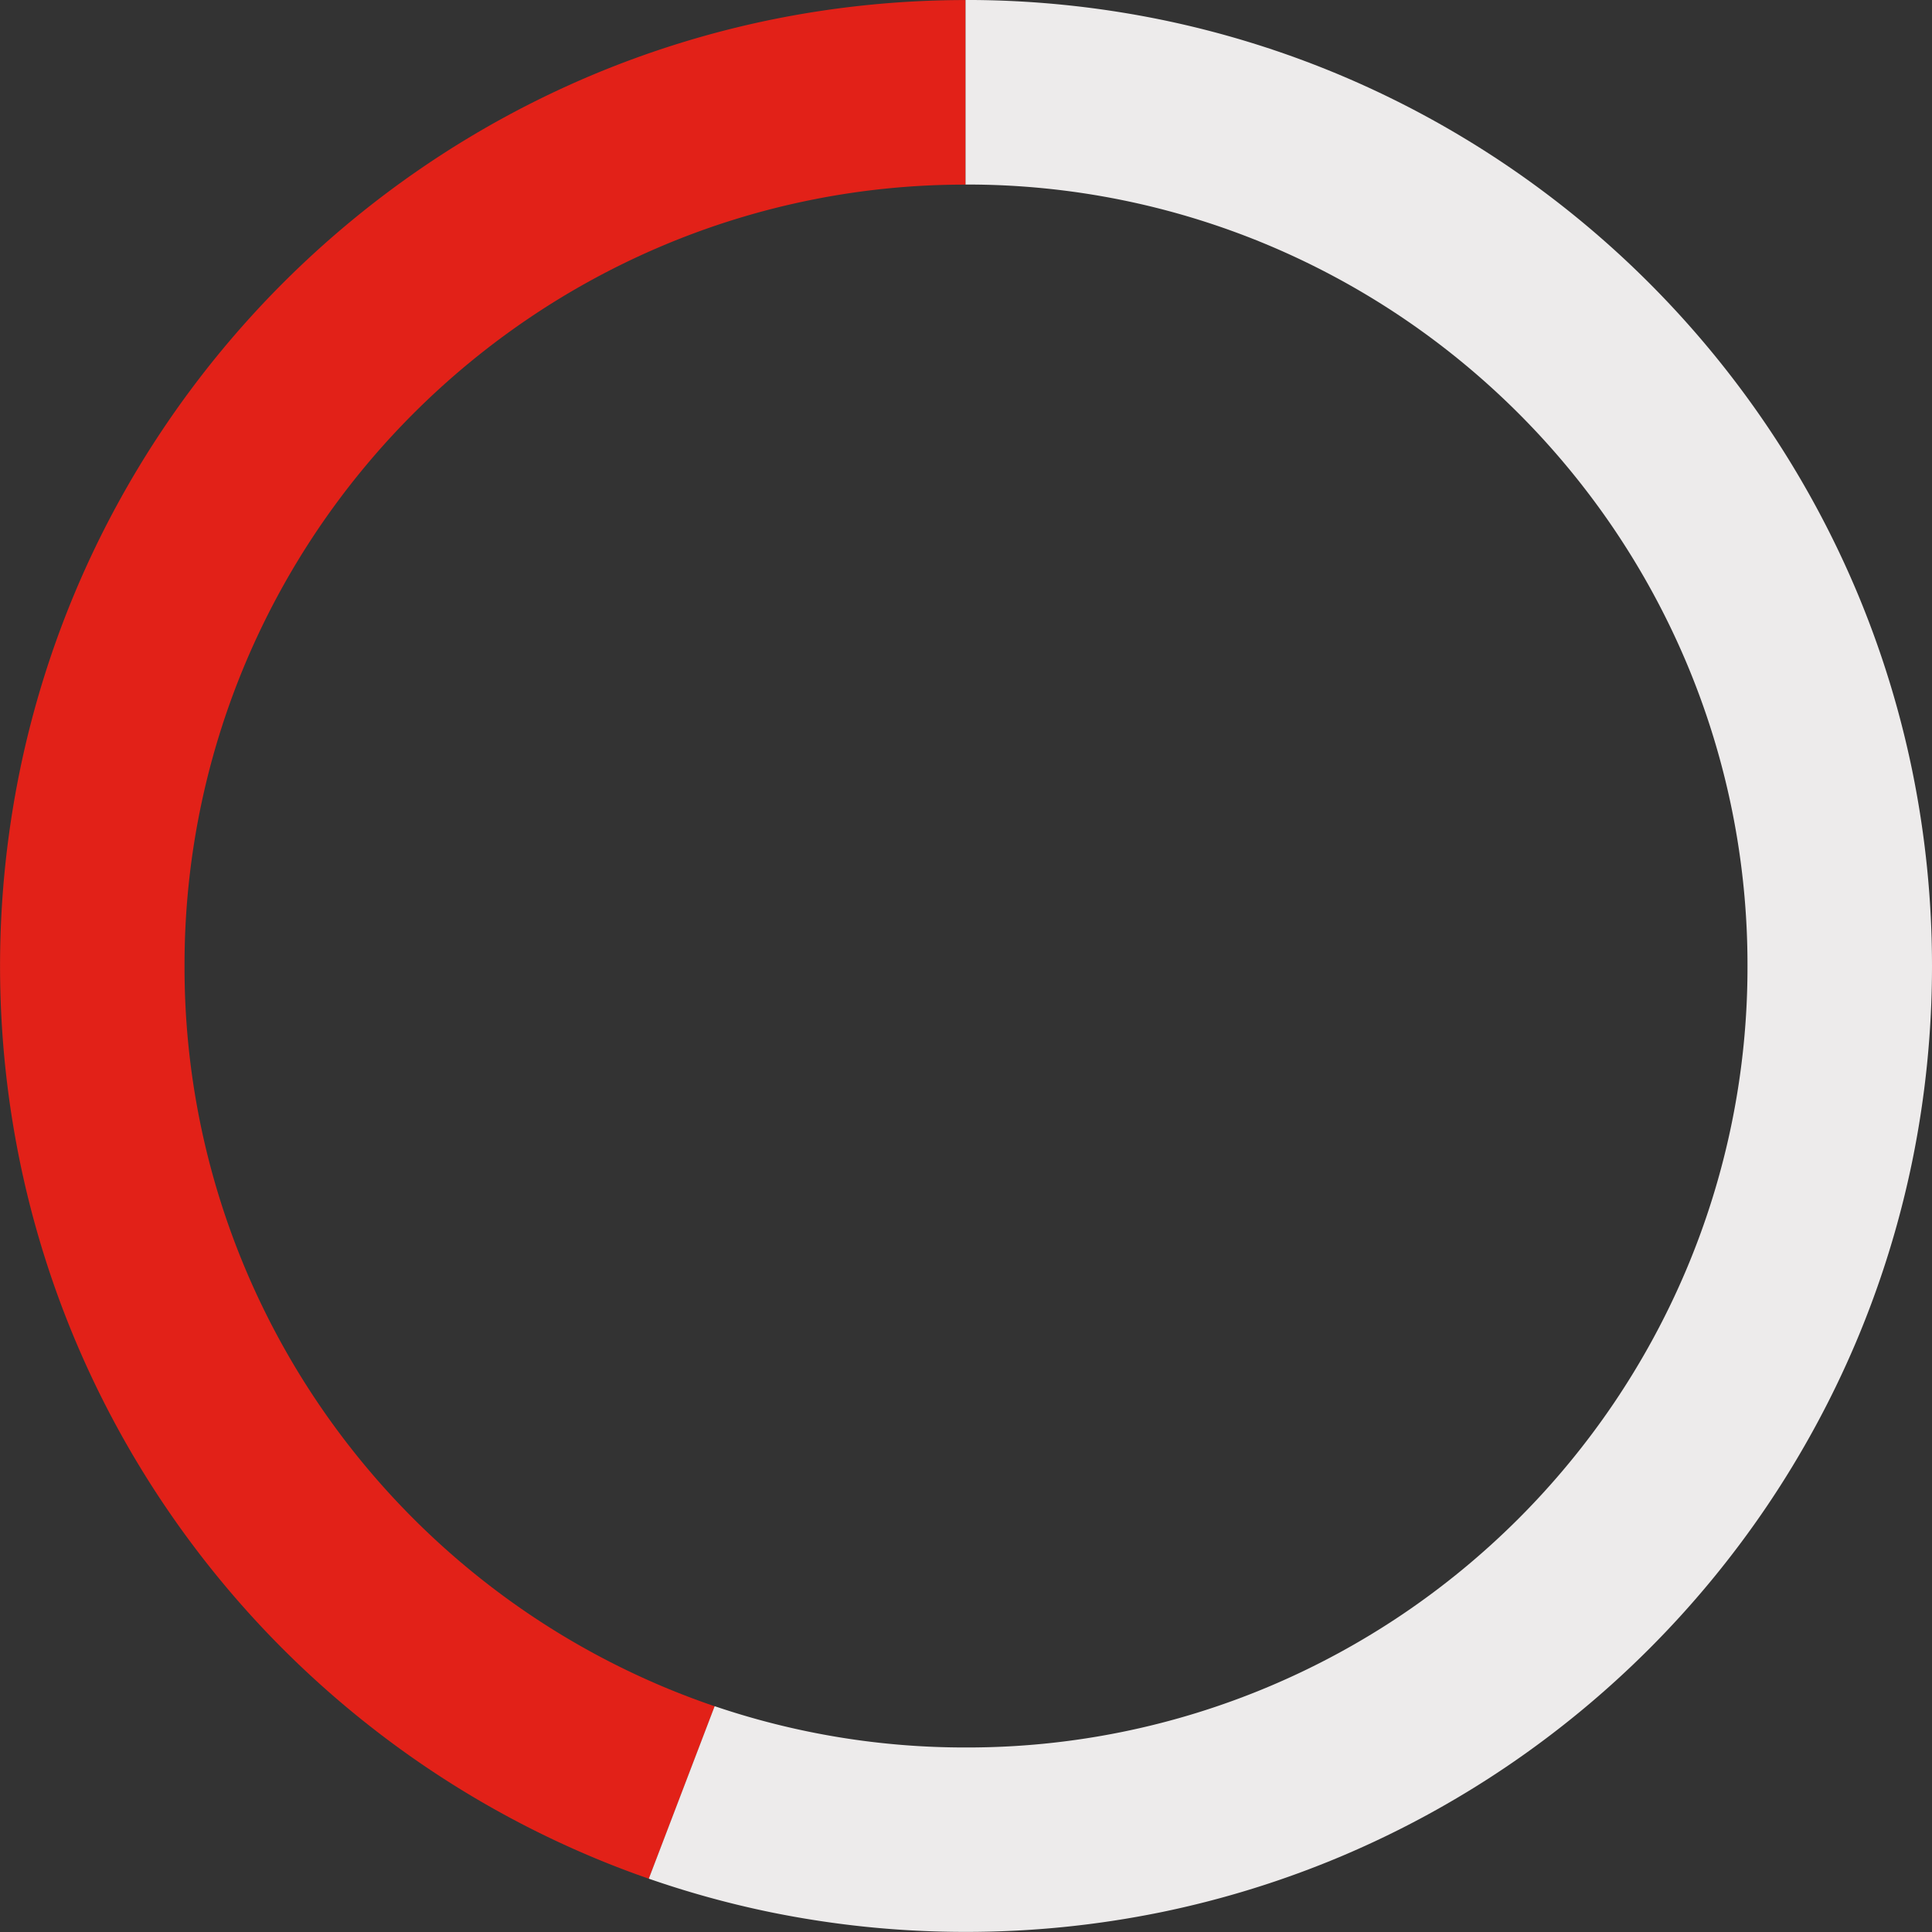 <svg xmlns="http://www.w3.org/2000/svg" width="141.314" height="141.313" viewBox="0 0 141.314 141.313">
    <rect x="0" y="0" width="141.314" height="141.313" fill="#333333" stroke="none"/>
    <g>
        <path fill="#e22118" d="M-6283.545-5708.85c-1.449-.5-2.9-1.06-4.3-1.654a70.713 70.713 0 0 1-12-6.514 71.152 71.152 0 0 1-10.457-8.628 71.181 71.181 0 0 1-8.627-10.456 70.566 70.566 0 0 1-6.514-12 70.231 70.231 0 0 1-4.117-13.264 71.086 71.086 0 0 1-1.437-14.238 71.122 71.122 0 0 1 1.437-14.241 70.281 70.281 0 0 1 4.117-13.263 70.582 70.582 0 0 1 6.514-12 71.138 71.138 0 0 1 8.627-10.457 71.165 71.165 0 0 1 10.457-8.629 70.712 70.712 0 0 1 12-6.514 70.29 70.29 0 0 1 13.264-4.117 71.1 71.1 0 0 1 14.206-1.435v13.5a56.8 56.8 0 0 0-22.217 4.492 57.22 57.22 0 0 0-9.71 5.271 57.55 57.55 0 0 0-8.459 6.979 57.565 57.565 0 0 0-6.98 8.459 57.205 57.205 0 0 0-5.27 9.709 56.8 56.8 0 0 0-4.492 22.25 56.787 56.787 0 0 0 4.492 22.249 57.158 57.158 0 0 0 5.27 9.709 57.65 57.65 0 0 0 6.98 8.459 57.548 57.548 0 0 0 8.459 6.98 57.212 57.212 0 0 0 9.71 5.269c1.271.537 2.571 1.033 3.865 1.473l-4.816 12.616z" transform="translate(-5.476 -26.664) translate(6336.477 5872.928)"/>
        <path fill="#edebeb" d="M-6274.583-5706.386a70.317 70.317 0 0 1-8.962-2.464l4.817-12.617a56.88 56.88 0 0 0 18.385 3.02 56.774 56.774 0 0 0 22.249-4.493 57.113 57.113 0 0 0 9.709-5.269 57.57 57.57 0 0 0 8.459-6.98 57.568 57.568 0 0 0 6.98-8.459 57.25 57.25 0 0 0 5.271-9.709 56.8 56.8 0 0 0 4.492-22.249 56.808 56.808 0 0 0-4.492-22.25 57.241 57.241 0 0 0-5.271-9.709 57.568 57.568 0 0 0-6.98-8.459 57.567 57.567 0 0 0-8.459-6.979 57.225 57.225 0 0 0-9.709-5.271 56.808 56.808 0 0 0-22.249-4.492h-.034v-13.5h.034a71.1 71.1 0 0 1 14.239 1.435 70.272 70.272 0 0 1 13.264 4.117 70.619 70.619 0 0 1 12 6.514 71.023 71.023 0 0 1 10.458 8.629 71.136 71.136 0 0 1 8.627 10.457 70.724 70.724 0 0 1 6.515 12 70.326 70.326 0 0 1 4.117 13.263 71.14 71.14 0 0 1 1.436 14.241 71.108 71.108 0 0 1-1.436 14.238 70.307 70.307 0 0 1-4.117 13.264 70.691 70.691 0 0 1-6.515 12 71.157 71.157 0 0 1-8.627 10.456 71.037 71.037 0 0 1-10.458 8.628 70.68 70.68 0 0 1-12 6.514 70.383 70.383 0 0 1-13.264 4.118 71.207 71.207 0 0 1-14.239 1.435 71.209 71.209 0 0 1-14.24-1.429z" transform="translate(-5.476 -26.664) translate(6336.477 5872.928)"/>
    </g>
</svg>
